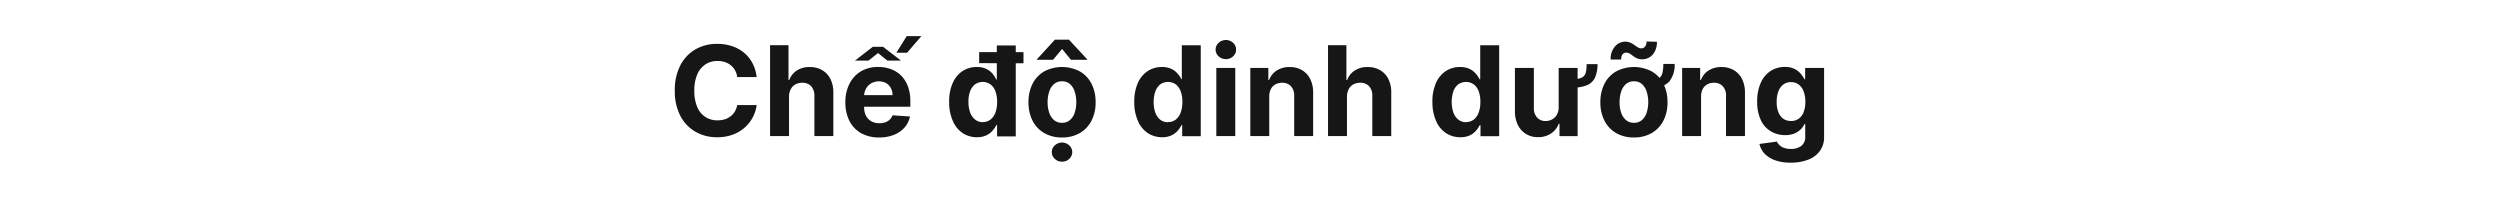 <svg xmlns="http://www.w3.org/2000/svg" viewBox="0 0 660 54.57"><defs><style>.a{fill:#161616;}</style></defs><title>BoY</title><path class="a" d="M199.75,20.34h-5.13a5,5,0,0,0-.57-1.78,4.49,4.49,0,0,0-1.12-1.33,4.69,4.69,0,0,0-1.56-.84,5.94,5.94,0,0,0-1.92-.29,5.65,5.65,0,0,0-3.24.92,5.89,5.89,0,0,0-2.15,2.67,10.54,10.54,0,0,0-.76,4.24,10.77,10.77,0,0,0,.77,4.32,5.79,5.79,0,0,0,2.15,2.63,5.73,5.73,0,0,0,3.2.89,6.69,6.69,0,0,0,1.89-.26,4.85,4.85,0,0,0,1.55-.8A4.31,4.31,0,0,0,194,29.44a5.13,5.13,0,0,0,.63-1.71l5.13,0a9.19,9.19,0,0,1-1,3.18,9.4,9.4,0,0,1-2.12,2.73,10,10,0,0,1-3.16,1.9,11.71,11.71,0,0,1-4.14.69,11.26,11.26,0,0,1-5.74-1.45,10.34,10.34,0,0,1-4-4.21,14.1,14.1,0,0,1-1.45-6.67,14,14,0,0,1,1.47-6.67,10.38,10.38,0,0,1,4-4.21,11.33,11.33,0,0,1,5.7-1.44,12.36,12.36,0,0,1,3.87.58,9.8,9.8,0,0,1,3.17,1.71,8.92,8.92,0,0,1,2.25,2.73A10.07,10.07,0,0,1,199.75,20.34Z"/><path class="a" d="M208.3,25.53v10.4h-5v-24h4.86v9.18h.21a5.06,5.06,0,0,1,2-2.5,6,6,0,0,1,3.41-.91,6.3,6.3,0,0,1,3.27.82,5.58,5.58,0,0,1,2.18,2.33,7.71,7.71,0,0,1,.77,3.62V35.93h-5V25.36a3.74,3.74,0,0,0-.84-2.59,3.1,3.1,0,0,0-2.38-.92,3.62,3.62,0,0,0-1.79.43,3,3,0,0,0-1.22,1.26A4.12,4.12,0,0,0,208.3,25.53Z"/><path class="a" d="M232.11,36.29a9.63,9.63,0,0,1-4.78-1.13,7.69,7.69,0,0,1-3.07-3.22A10.51,10.51,0,0,1,223.18,27a10.54,10.54,0,0,1,1.08-4.88,7.94,7.94,0,0,1,3-3.27,8.82,8.82,0,0,1,4.61-1.17,9.49,9.49,0,0,1,3.32.57,7.6,7.6,0,0,1,2.7,1.7,7.77,7.77,0,0,1,1.8,2.86,11.36,11.36,0,0,1,.64,4v1.37h-15.2V25.12h10.5a3.83,3.83,0,0,0-.47-1.91,3.38,3.38,0,0,0-1.29-1.31A4.15,4.15,0,0,0,230,22a3.7,3.7,0,0,0-1.36,1.39,4,4,0,0,0-.51,1.94v2.94a5,5,0,0,0,.5,2.31A3.53,3.53,0,0,0,230,32a4.28,4.28,0,0,0,2.17.53,4.85,4.85,0,0,0,1.52-.23,3.23,3.23,0,0,0,1.19-.71,3,3,0,0,0,.75-1.15l4.61.31a6.29,6.29,0,0,1-1.43,2.9A7.24,7.24,0,0,1,236,35.6,10.44,10.44,0,0,1,232.11,36.29ZM225.7,16l4.72-3.65h2.7L237.86,16h-3.6l-2.47-2-2.51,2Zm10.93-2.07,2.74-4.39h3.87l-3.78,4.39Z"/><path class="a" d="M257.91,36.23a6.83,6.83,0,0,1-3.71-1.06A7.23,7.23,0,0,1,251.58,32a11.87,11.87,0,0,1-1-5.08,11.7,11.7,0,0,1,1-5.15,7.16,7.16,0,0,1,2.65-3.08,6.75,6.75,0,0,1,3.64-1,5.62,5.62,0,0,1,2.53.51,5,5,0,0,1,1.64,1.27A6.34,6.34,0,0,1,263,21h.16v-9h5v24h-4.93V33.05H263a6,6,0,0,1-1,1.48,4.87,4.87,0,0,1-1.65,1.22A5.76,5.76,0,0,1,257.91,36.23Zm1.59-4a3.21,3.21,0,0,0,2-.67,4.17,4.17,0,0,0,1.29-1.85,8,8,0,0,0,.45-2.81,8,8,0,0,0-.44-2.78,4,4,0,0,0-1.29-1.83,3.56,3.56,0,0,0-4.13,0,4.13,4.13,0,0,0-1.28,1.85,8,8,0,0,0-.43,2.74,8.15,8.15,0,0,0,.44,2.78,4.14,4.14,0,0,0,1.28,1.87A3.2,3.2,0,0,0,259.5,32.26Zm-1-15.56V13.76h11.7V16.7Z"/><path class="a" d="M280.38,36.29a9.13,9.13,0,0,1-4.72-1.17,7.83,7.83,0,0,1-3.06-3.26A10.41,10.41,0,0,1,271.52,27a10.55,10.55,0,0,1,1.08-4.89,7.8,7.8,0,0,1,3.06-3.25,10.09,10.09,0,0,1,9.43,0,7.83,7.83,0,0,1,3.07,3.25A10.55,10.55,0,0,1,289.24,27a10.41,10.41,0,0,1-1.08,4.85,7.85,7.85,0,0,1-3.07,3.26A9.09,9.09,0,0,1,280.38,36.29ZM278,15.79h-4.25v-.15l4.74-5.16h3.72L287,15.64v.15h-4.26l-2.35-2.86Zm2.38,16.63a3.08,3.08,0,0,0,2.07-.71,4.26,4.26,0,0,0,1.26-1.94,8.36,8.36,0,0,0,.43-2.8,8.36,8.36,0,0,0-.43-2.8,4.35,4.35,0,0,0-1.26-2,3.08,3.08,0,0,0-2.07-.71,3.16,3.16,0,0,0-2.1.71,4.3,4.3,0,0,0-1.28,2,8.36,8.36,0,0,0-.43,2.8,8.36,8.36,0,0,0,.43,2.8,4.22,4.22,0,0,0,1.28,1.94A3.16,3.16,0,0,0,280.4,32.42Zm0,10.26a2.68,2.68,0,0,1-1.91-.74,2.37,2.37,0,0,1-.8-1.79,2.35,2.35,0,0,1,.8-1.77,2.79,2.79,0,0,1,3.81,0,2.34,2.34,0,0,1,.79,1.77,2.36,2.36,0,0,1-.79,1.79A2.66,2.66,0,0,1,280.38,42.68Z"/><path class="a" d="M306.78,36.23a6.8,6.8,0,0,1-3.71-1.06A7.23,7.23,0,0,1,300.45,32a11.87,11.87,0,0,1-1-5.08,11.85,11.85,0,0,1,1-5.15,7.18,7.18,0,0,1,2.66-3.08,6.73,6.73,0,0,1,3.64-1,5.54,5.54,0,0,1,2.52.51,4.83,4.83,0,0,1,1.64,1.27,6.4,6.4,0,0,1,1,1.48H312v-9h5v24H312.1V33.05h-.21a6.6,6.6,0,0,1-1,1.48,5.07,5.07,0,0,1-1.65,1.22A5.76,5.76,0,0,1,306.78,36.23Zm1.58-4a3.22,3.22,0,0,0,2.05-.67,4.25,4.25,0,0,0,1.29-1.85,8,8,0,0,0,.45-2.81,7.75,7.75,0,0,0-.45-2.78,4,4,0,0,0-1.29-1.83,3.55,3.55,0,0,0-4.12,0A4.05,4.05,0,0,0,305,24.19a8,8,0,0,0-.43,2.74,7.91,7.91,0,0,0,.44,2.78,4.13,4.13,0,0,0,1.27,1.87A3.2,3.2,0,0,0,308.36,32.26Z"/><path class="a" d="M323.63,15.61a2.68,2.68,0,0,1-1.91-.74,2.37,2.37,0,0,1-.8-1.79,2.35,2.35,0,0,1,.8-1.77,2.81,2.81,0,0,1,3.82,0,2.37,2.37,0,0,1,.79,1.77,2.4,2.4,0,0,1-.79,1.79A2.68,2.68,0,0,1,323.63,15.61Zm-2.52,20.32v-18h5v18Z"/><path class="a" d="M335.08,25.53v10.4h-5v-18h4.76v3.18h.21a5,5,0,0,1,2-2.49,6.14,6.14,0,0,1,3.41-.92,6.3,6.3,0,0,1,3.27.82,5.65,5.65,0,0,1,2.17,2.34,7.94,7.94,0,0,1,.77,3.61V35.93h-5V25.36a3.62,3.62,0,0,0-.84-2.58,3.05,3.05,0,0,0-2.36-.93,3.52,3.52,0,0,0-1.77.43,2.92,2.92,0,0,0-1.2,1.26A4.36,4.36,0,0,0,335.08,25.53Z"/><path class="a" d="M355.6,25.53v10.4h-5v-24h4.85v9.18h.21a5.11,5.11,0,0,1,2-2.5,6,6,0,0,1,3.41-.91,6.3,6.3,0,0,1,3.27.82,5.52,5.52,0,0,1,2.18,2.33,7.71,7.71,0,0,1,.77,3.62V35.93h-5V25.36a3.64,3.64,0,0,0-.84-2.59,3.07,3.07,0,0,0-2.37-.92,3.63,3.63,0,0,0-1.8.43,3,3,0,0,0-1.22,1.26A4.36,4.36,0,0,0,355.6,25.53Z"/><path class="a" d="M385.49,36.23a6.77,6.77,0,0,1-3.7-1.06A7.18,7.18,0,0,1,379.16,32a12,12,0,0,1-1-5.08,11.85,11.85,0,0,1,1-5.15,7.16,7.16,0,0,1,2.65-3.08,6.75,6.75,0,0,1,3.64-1,5.62,5.62,0,0,1,2.53.51,5,5,0,0,1,1.64,1.27,6,6,0,0,1,1,1.48h.16v-9h5v24h-4.93V33.05h-.21a6,6,0,0,1-1,1.48A4.87,4.87,0,0,1,388,35.75,5.73,5.73,0,0,1,385.49,36.23Zm1.59-4a3.21,3.21,0,0,0,2-.67,4.17,4.17,0,0,0,1.29-1.85,8,8,0,0,0,.45-2.81,8,8,0,0,0-.44-2.78,4,4,0,0,0-1.29-1.83,3.56,3.56,0,0,0-4.13,0,4.13,4.13,0,0,0-1.28,1.85,9,9,0,0,0,0,5.52A4.14,4.14,0,0,0,385,31.58,3.2,3.2,0,0,0,387.08,32.26Z"/><path class="a" d="M411.49,28.27V17.93h5v18h-4.78V32.67h-.19a5.37,5.37,0,0,1-2,2.54,6,6,0,0,1-3.44,1,6,6,0,0,1-3.18-.82A5.68,5.68,0,0,1,400.72,33a8.09,8.09,0,0,1-.78-3.62V17.93h5V28.51a3.53,3.53,0,0,0,.85,2.51,2.9,2.9,0,0,0,2.26.93,3.46,3.46,0,0,0,1.68-.42A3.12,3.12,0,0,0,411,30.3,4,4,0,0,0,411.49,28.27Zm7.37-11.33h2.89a8.67,8.67,0,0,1-.61,3.41,4,4,0,0,1-2,2.07,9,9,0,0,1-3.88.69V20.89a5,5,0,0,0,2.39-.44,2,2,0,0,0,1-1.3A9,9,0,0,0,418.86,16.94Z"/><path class="a" d="M431.36,36.29a9.16,9.16,0,0,1-4.72-1.17,7.89,7.89,0,0,1-3.06-3.26A10.41,10.41,0,0,1,422.5,27a10.55,10.55,0,0,1,1.08-4.89,7.87,7.87,0,0,1,3.06-3.25,10.11,10.11,0,0,1,9.44,0,7.87,7.87,0,0,1,3.06,3.25A10.55,10.55,0,0,1,440.22,27a10.41,10.41,0,0,1-1.08,4.85,7.89,7.89,0,0,1-3.06,3.26A9.16,9.16,0,0,1,431.36,36.29ZM428,15.72l-2.78,0a4.86,4.86,0,0,1,1.11-3.43A3.59,3.59,0,0,1,429,11a3.35,3.35,0,0,1,1.41.27,5.53,5.53,0,0,1,1.07.61c.32.24.62.44.91.62a1.82,1.82,0,0,0,.94.26,1.23,1.23,0,0,0,1-.51,2.17,2.17,0,0,0,.36-1.3l2.73.08a5,5,0,0,1-1.12,3.41,3.74,3.74,0,0,1-4.16.95,5,5,0,0,1-1-.61c-.29-.23-.58-.43-.86-.61a1.73,1.73,0,0,0-.95-.27,1.18,1.18,0,0,0-1,.48A2.05,2.05,0,0,0,428,15.72Zm3.38,16.7a3.11,3.11,0,0,0,2.07-.71,4.43,4.43,0,0,0,1.26-1.94,9.33,9.33,0,0,0,0-5.6,4.53,4.53,0,0,0-1.26-2,3.11,3.11,0,0,0-2.07-.71,3.2,3.2,0,0,0-2.11.71,4.47,4.47,0,0,0-1.28,2,8.63,8.63,0,0,0-.42,2.8,8.63,8.63,0,0,0,.42,2.8,4.38,4.38,0,0,0,1.28,1.94A3.2,3.2,0,0,0,431.39,32.42Zm7.73-15.54h3a7,7,0,0,1-1.42,4.64,5.72,5.72,0,0,1-4.56,1.65v-2a2.94,2.94,0,0,0,1.89-.52,2.66,2.66,0,0,0,.88-1.48A10.2,10.2,0,0,0,439.12,16.88Z"/><path class="a" d="M449.08,25.53v10.4h-5v-18h4.76v3.18h.21a5,5,0,0,1,2-2.49,6.14,6.14,0,0,1,3.41-.92,6.3,6.3,0,0,1,3.27.82,5.65,5.65,0,0,1,2.17,2.34,7.94,7.94,0,0,1,.77,3.61V35.93h-5V25.36a3.62,3.62,0,0,0-.84-2.58,3.05,3.05,0,0,0-2.36-.93,3.52,3.52,0,0,0-1.77.43,2.92,2.92,0,0,0-1.2,1.26A4.36,4.36,0,0,0,449.08,25.53Z"/><path class="a" d="M472.72,42.94a12,12,0,0,1-4.16-.65,7.11,7.11,0,0,1-2.75-1.77A5.46,5.46,0,0,1,464.49,38l4.62-.62a2.74,2.74,0,0,0,.67.93,3.31,3.31,0,0,0,1.21.73,5.48,5.48,0,0,0,1.84.28,4.4,4.4,0,0,0,2.69-.78A2.91,2.91,0,0,0,476.58,36V32.75h-.21a4.77,4.77,0,0,1-1,1.42,5.19,5.19,0,0,1-1.69,1.09,6.53,6.53,0,0,1-2.46.42,7.35,7.35,0,0,1-3.69-1,6.63,6.63,0,0,1-2.63-2.89,11,11,0,0,1-1-4.94,11.58,11.58,0,0,1,1-5.11,7.06,7.06,0,0,1,2.65-3.07,6.83,6.83,0,0,1,3.64-1,5.62,5.62,0,0,1,2.53.51,5,5,0,0,1,1.65,1.27,6.75,6.75,0,0,1,1,1.48h.19v-3h5V36.11a6.16,6.16,0,0,1-1.13,3.77,6.86,6.86,0,0,1-3.11,2.29A12.59,12.59,0,0,1,472.72,42.94Zm.1-11a3.37,3.37,0,0,0,2.05-.61,3.79,3.79,0,0,0,1.29-1.73,7.32,7.32,0,0,0,.45-2.71,7.62,7.62,0,0,0-.45-2.75,3.89,3.89,0,0,0-1.29-1.81,3.26,3.26,0,0,0-2.05-.65,3.2,3.2,0,0,0-2.07.67,4.07,4.07,0,0,0-1.28,1.83,7.75,7.75,0,0,0-.43,2.71,7.29,7.29,0,0,0,.44,2.69,3.84,3.84,0,0,0,1.27,1.74A3.41,3.41,0,0,0,472.82,31.93Z"/></svg>